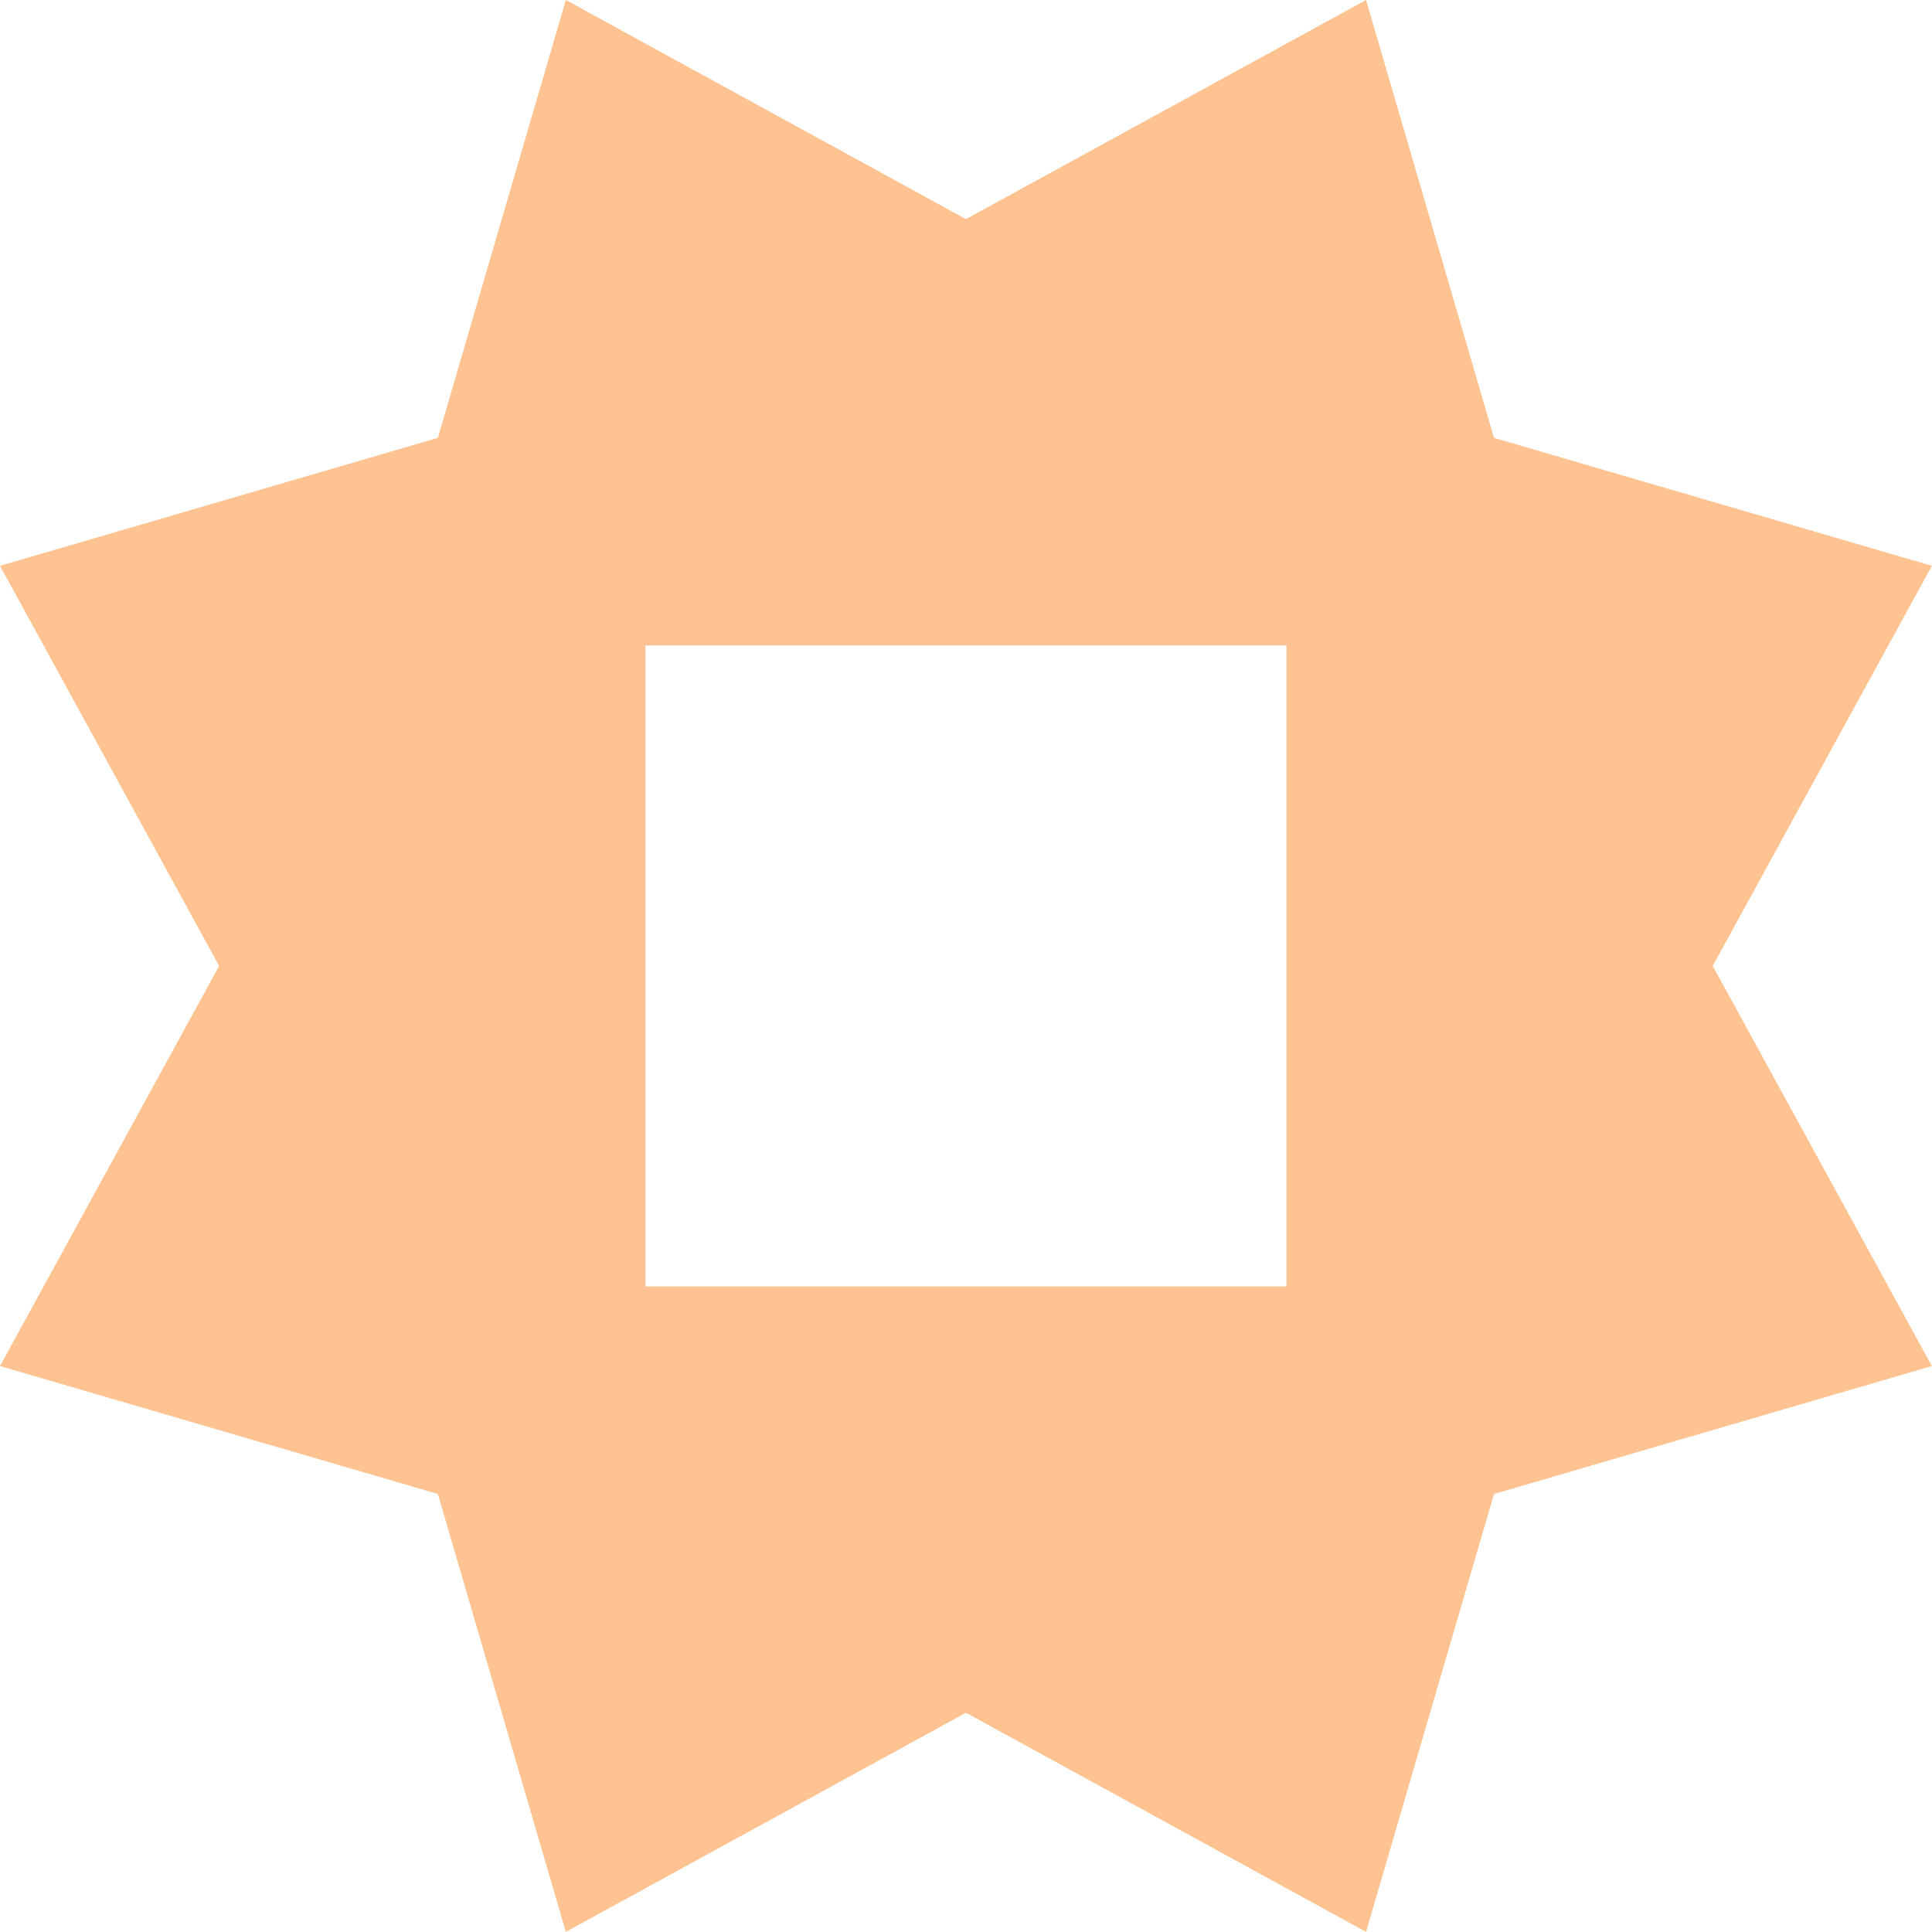 <?xml version="1.0" encoding="UTF-8" standalone="no"?>
<!DOCTYPE svg PUBLIC "-//W3C//DTD SVG 1.1//EN" "http://www.w3.org/Graphics/SVG/1.1/DTD/svg11.dtd">
<svg width="100%" height="100%" viewBox="0 0 1366 1366" version="1.1" xmlns="http://www.w3.org/2000/svg" xmlns:xlink="http://www.w3.org/1999/xlink" xml:space="preserve" xmlns:serif="http://www.serif.com/" style="fill-rule:evenodd;clip-rule:evenodd;stroke-linejoin:round;stroke-miterlimit:2;">
    <g transform="matrix(4.167,0,0,4.167,0,0)">
        <g transform="matrix(1,0,0,1,231.784,327.792)">
            <g id="Livello-1" serif:id="Livello 1">
                <path d="M0,-327.792L-67.888,-290.61L-135.776,-327.792L-157.488,-253.497L-231.784,-231.785L-194.602,-163.896L-231.784,-96.008L-157.488,-74.296L-135.776,0L-67.888,-37.182L0,0L21.713,-74.296L96.008,-96.008L58.826,-163.896L96.008,-231.785L21.713,-253.497L0,-327.792ZM-122.273,-218.269L-13.503,-218.269L-13.503,-109.523L-122.273,-109.523L-122.273,-218.269Z" style="fill:rgb(255,194,145);fill-rule:nonzero;"/>
            </g>
        </g>
    </g>
</svg>
